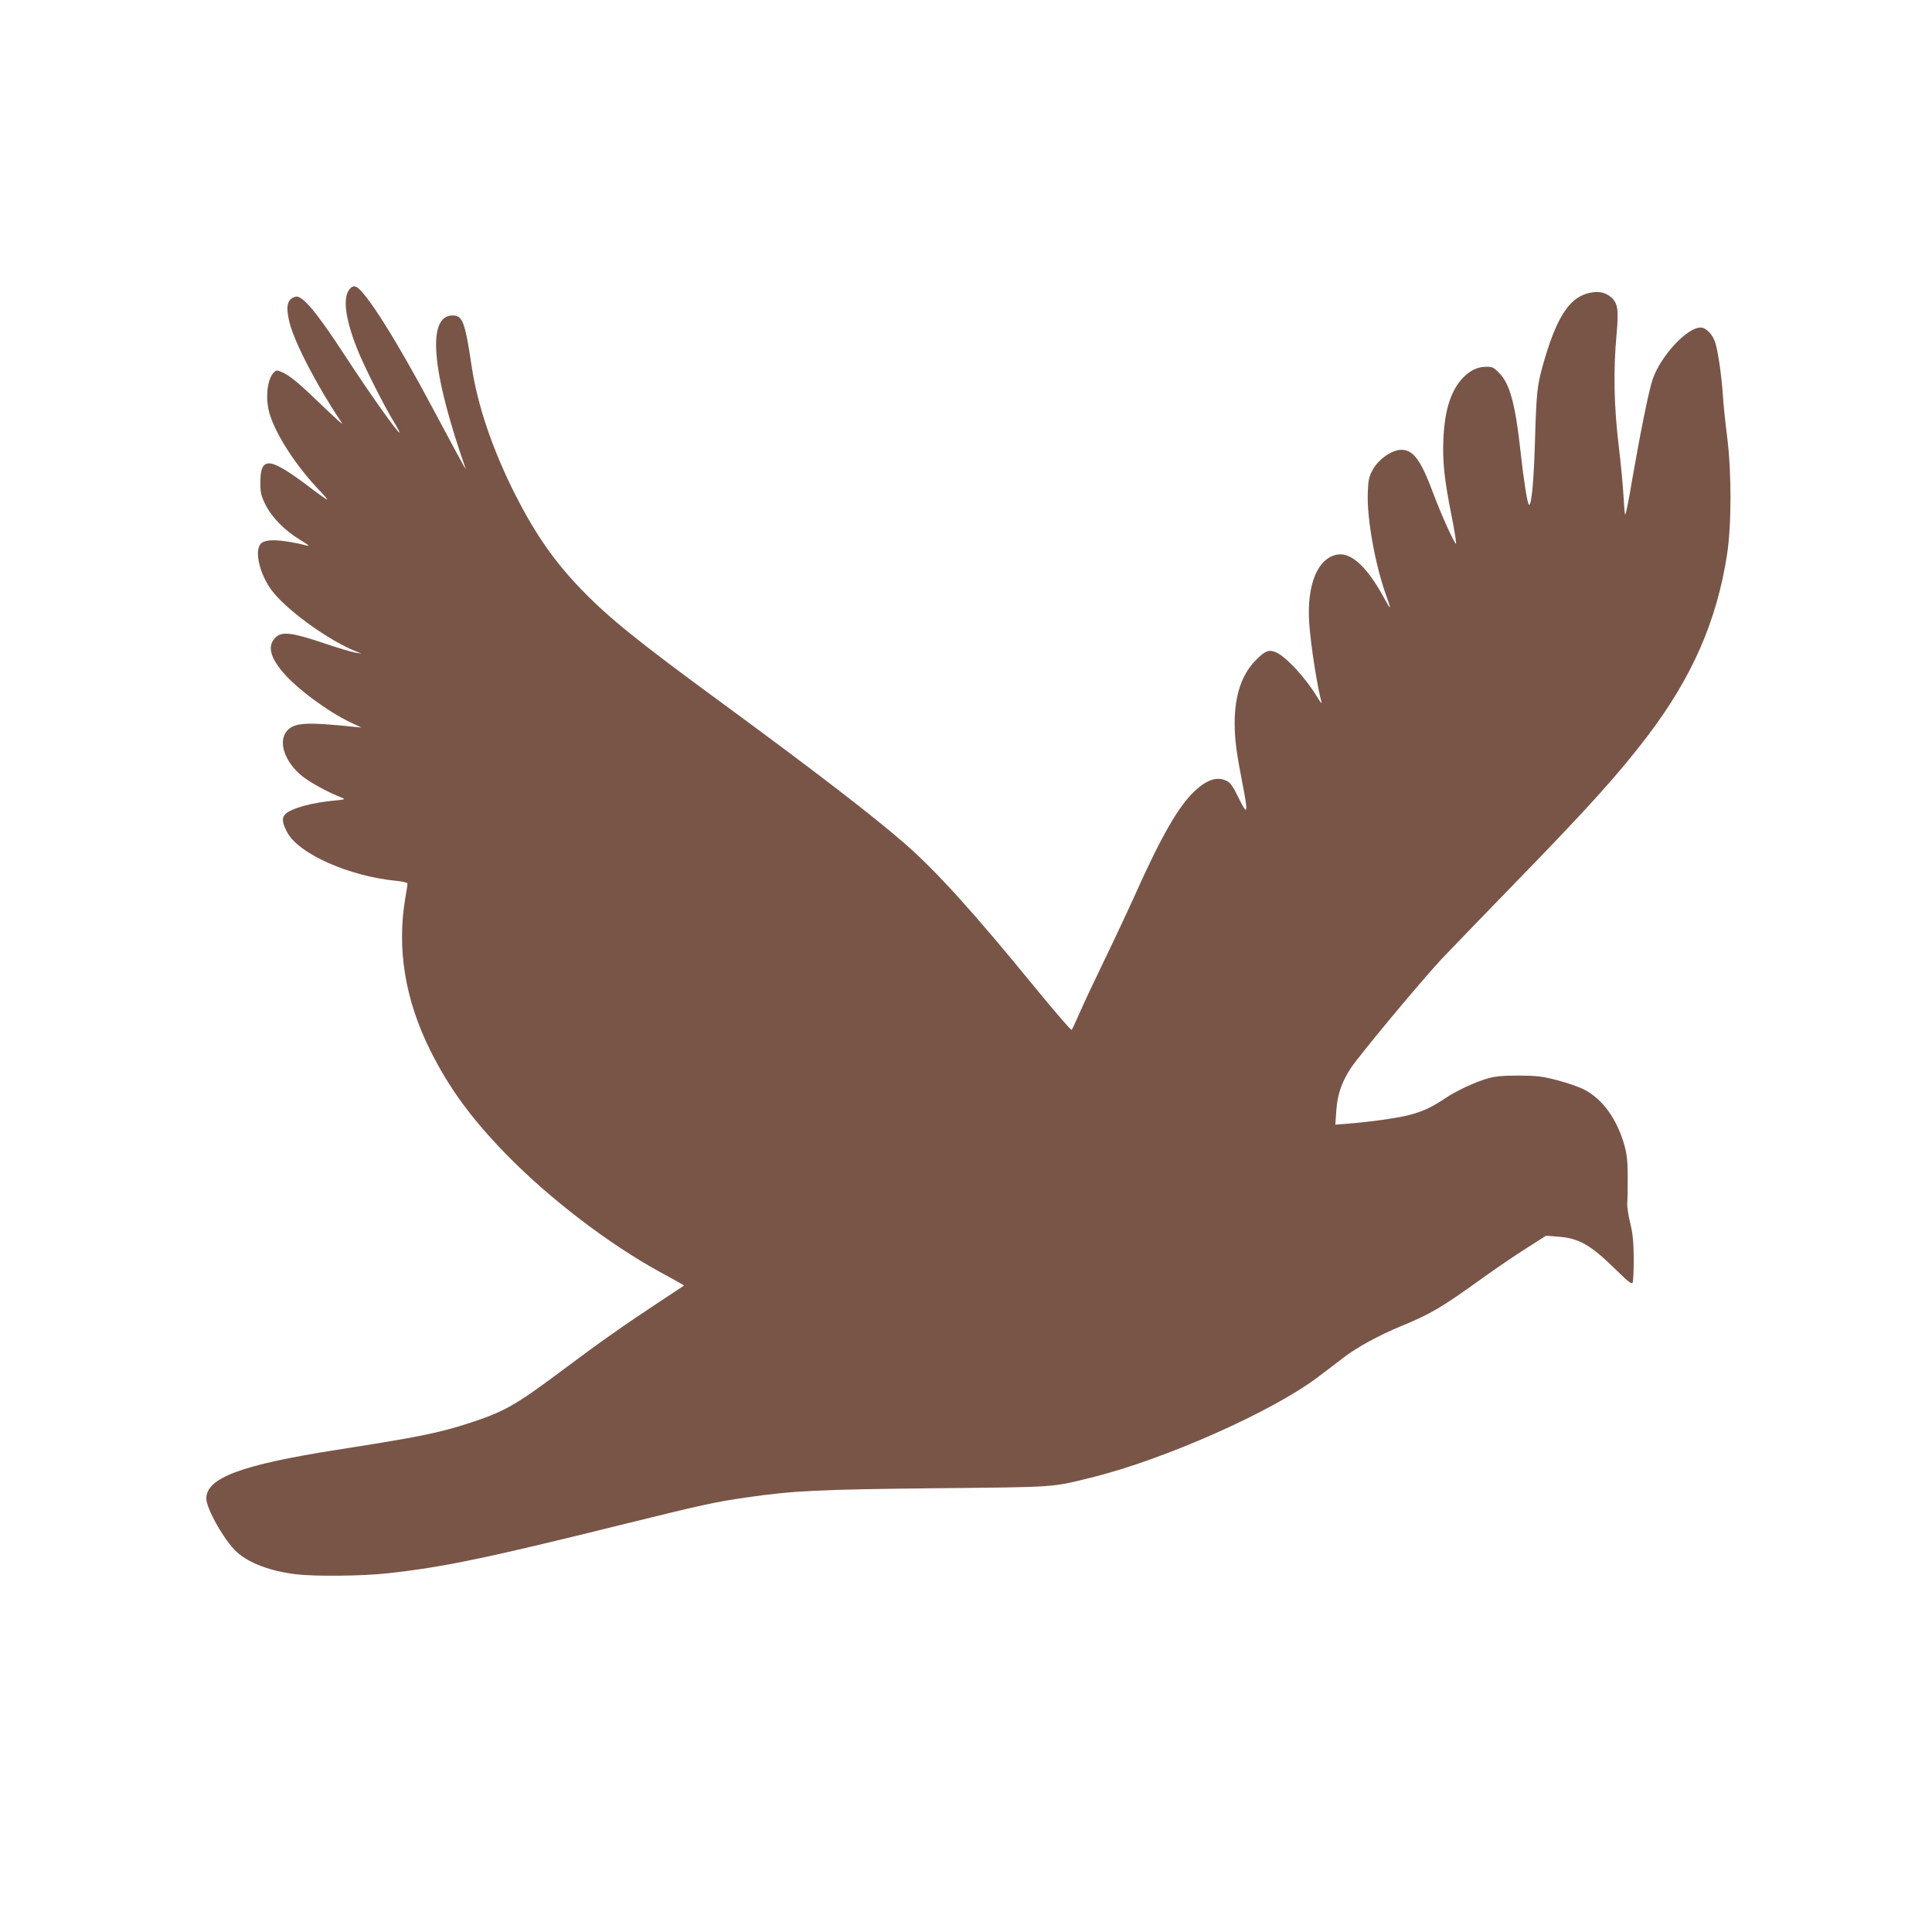 <?xml version="1.0" standalone="no"?>
<!DOCTYPE svg PUBLIC "-//W3C//DTD SVG 20010904//EN"
 "http://www.w3.org/TR/2001/REC-SVG-20010904/DTD/svg10.dtd">
<svg version="1.0" xmlns="http://www.w3.org/2000/svg"
 width="1280pt" height="1280pt" viewBox="0 0 1280 1280"
 preserveAspectRatio="xMidYMid meet">
<g transform="translate(0,1280) scale(0.1,-0.1)"
fill="#795548" stroke="none">
<path d="M2329 10897 c-62 -46 -49 -191 38 -410 42 -107 180 -381 242 -481 23
-37 40 -70 38 -72 -8 -8 -198 259 -360 508 -191 293 -286 406 -330 392 -55
-16 -65 -63 -39 -171 33 -132 182 -419 339 -653 15 -23 14 -22 -18 5 -18 16
-81 75 -139 131 -128 123 -185 169 -233 189 -34 14 -37 14 -55 -5 -43 -46 -55
-173 -26 -271 43 -143 180 -353 338 -516 28 -29 47 -53 43 -53 -4 0 -65 43
-135 97 -126 95 -208 143 -248 143 -42 0 -59 -35 -59 -124 0 -72 4 -89 33
-148 42 -85 129 -174 231 -235 42 -25 65 -42 51 -39 -172 43 -278 48 -311 15
-49 -49 -4 -223 86 -329 111 -133 376 -320 545 -386 l35 -14 -40 6 c-22 3
-119 32 -216 65 -205 69 -272 77 -314 35 -53 -53 -38 -125 47 -227 89 -107
296 -261 448 -334 l75 -35 -45 4 c-310 33 -394 29 -443 -20 -65 -65 -31 -193
78 -292 50 -46 185 -121 285 -159 20 -8 10 -11 -55 -17 -150 -14 -281 -50
-323 -88 -26 -25 -24 -55 9 -119 72 -144 413 -296 728 -325 41 -4 71 -12 71
-18 0 -6 -6 -47 -14 -91 -58 -337 -4 -674 164 -1013 124 -249 272 -452 505
-691 283 -290 673 -589 1015 -777 58 -31 118 -65 134 -74 l28 -17 -178 -118
c-216 -142 -389 -264 -629 -444 -310 -232 -385 -274 -615 -349 -203 -66 -338
-93 -875 -177 -637 -100 -868 -186 -868 -323 0 -69 122 -282 202 -355 81 -73
221 -126 391 -147 125 -15 441 -12 603 6 370 40 659 100 1578 328 510 126 597
145 804 175 313 45 478 53 1255 61 807 8 763 5 1027 70 480 117 1205 438 1508
669 44 33 118 89 164 125 89 69 240 151 386 211 197 81 267 123 542 321 84 60
211 147 284 193 l132 84 76 -6 c144 -10 218 -53 397 -229 69 -68 94 -87 100
-77 5 8 8 79 8 159 -1 115 -6 165 -24 240 -13 52 -21 111 -19 130 2 19 3 96 3
170 0 108 -5 151 -22 213 -49 172 -142 302 -262 366 -33 18 -113 46 -178 63
-103 27 -134 31 -257 32 -105 0 -156 -4 -205 -18 -83 -23 -211 -82 -286 -133
-89 -60 -150 -88 -244 -112 -84 -20 -252 -44 -404 -56 l-79 -6 6 88 c7 110 35
193 97 287 56 85 453 562 596 717 55 58 269 280 477 494 495 508 704 740 894
991 294 387 457 760 525 1199 30 197 31 538 1 780 -12 94 -25 215 -28 270 -9
134 -31 288 -50 352 -17 56 -61 103 -98 103 -91 0 -266 -190 -318 -344 -25
-73 -82 -356 -134 -656 -23 -140 -45 -248 -48 -240 -3 8 -8 65 -11 125 -3 61
-17 211 -32 335 -31 259 -36 494 -14 732 15 169 9 211 -39 251 -41 34 -91 41
-158 22 -123 -36 -207 -173 -292 -478 -36 -128 -42 -179 -51 -487 -8 -282 -24
-450 -41 -433 -10 10 -34 158 -54 343 -35 320 -71 454 -139 525 -39 41 -47 45
-90 45 -58 0 -111 -26 -159 -79 -76 -84 -115 -208 -124 -396 -7 -149 6 -276
55 -517 20 -102 33 -184 28 -181 -14 9 -99 198 -146 323 -85 230 -135 300
-215 300 -63 0 -152 -62 -190 -132 -25 -46 -30 -66 -33 -150 -7 -171 48 -478
122 -684 36 -98 32 -101 -15 -14 -110 202 -216 301 -307 286 -132 -21 -206
-201 -188 -456 11 -152 53 -419 82 -525 3 -11 -11 7 -31 40 -78 128 -207 267
-273 294 -45 19 -71 9 -130 -51 -95 -94 -142 -235 -142 -418 0 -108 12 -199
51 -398 40 -204 36 -223 -24 -100 -35 73 -55 102 -77 113 -64 33 -132 12 -216
-67 -107 -101 -222 -301 -397 -693 -47 -104 -138 -298 -202 -430 -64 -132
-137 -287 -162 -345 -25 -58 -49 -109 -53 -113 -4 -4 -105 113 -226 260 -420
515 -673 795 -883 977 -224 194 -590 475 -1211 931 -549 402 -747 562 -925
746 -181 187 -307 368 -440 629 -151 299 -251 592 -290 852 -44 295 -60 338
-126 338 -172 0 -141 -368 86 -1015 4 -11 -23 36 -60 105 -37 69 -108 202
-158 295 -240 451 -441 770 -506 804 -10 6 -22 5 -32 -2z"/>
</g>
</svg>
